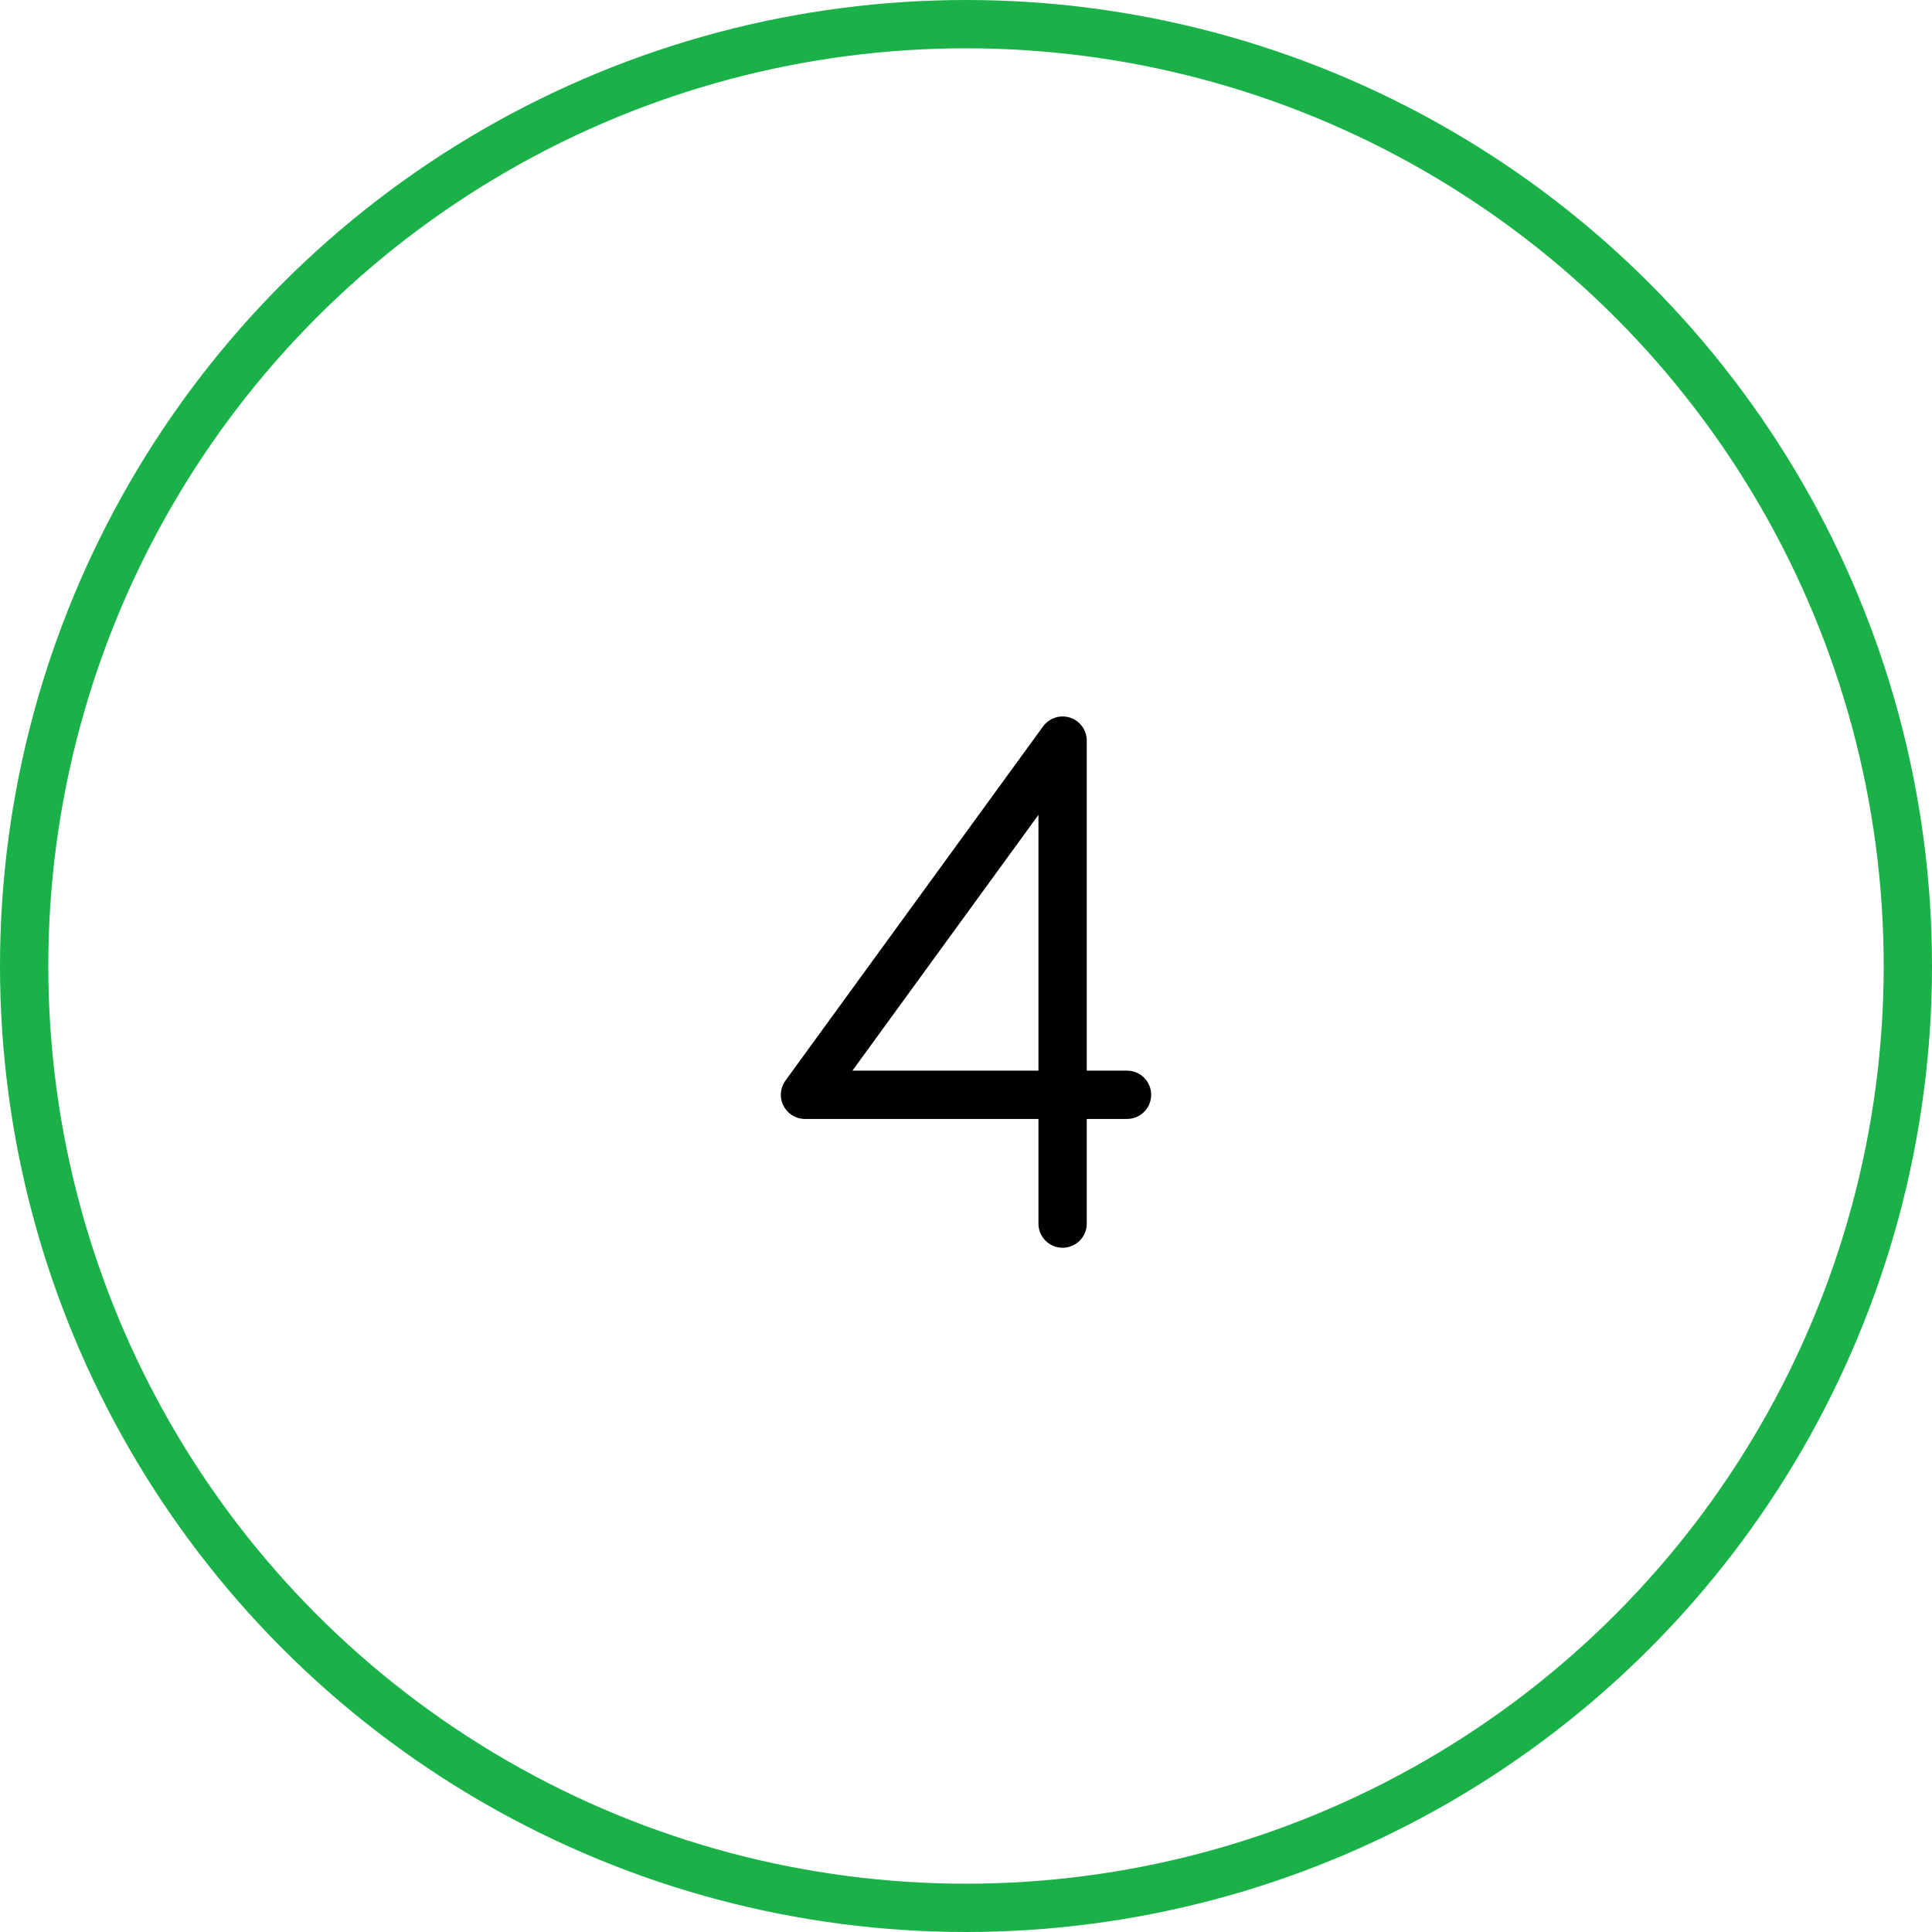 <?xml version="1.0" encoding="UTF-8"?> <svg xmlns="http://www.w3.org/2000/svg" width="80" height="80" viewBox="0 0 80 80" fill="none"><path d="M44 50.667V30.667L33.333 45.333H46.667" stroke="black" stroke-width="2" stroke-linecap="round" stroke-linejoin="round"></path><circle cx="40" cy="40" r="39" stroke="#1AB248" stroke-width="2"></circle></svg> 